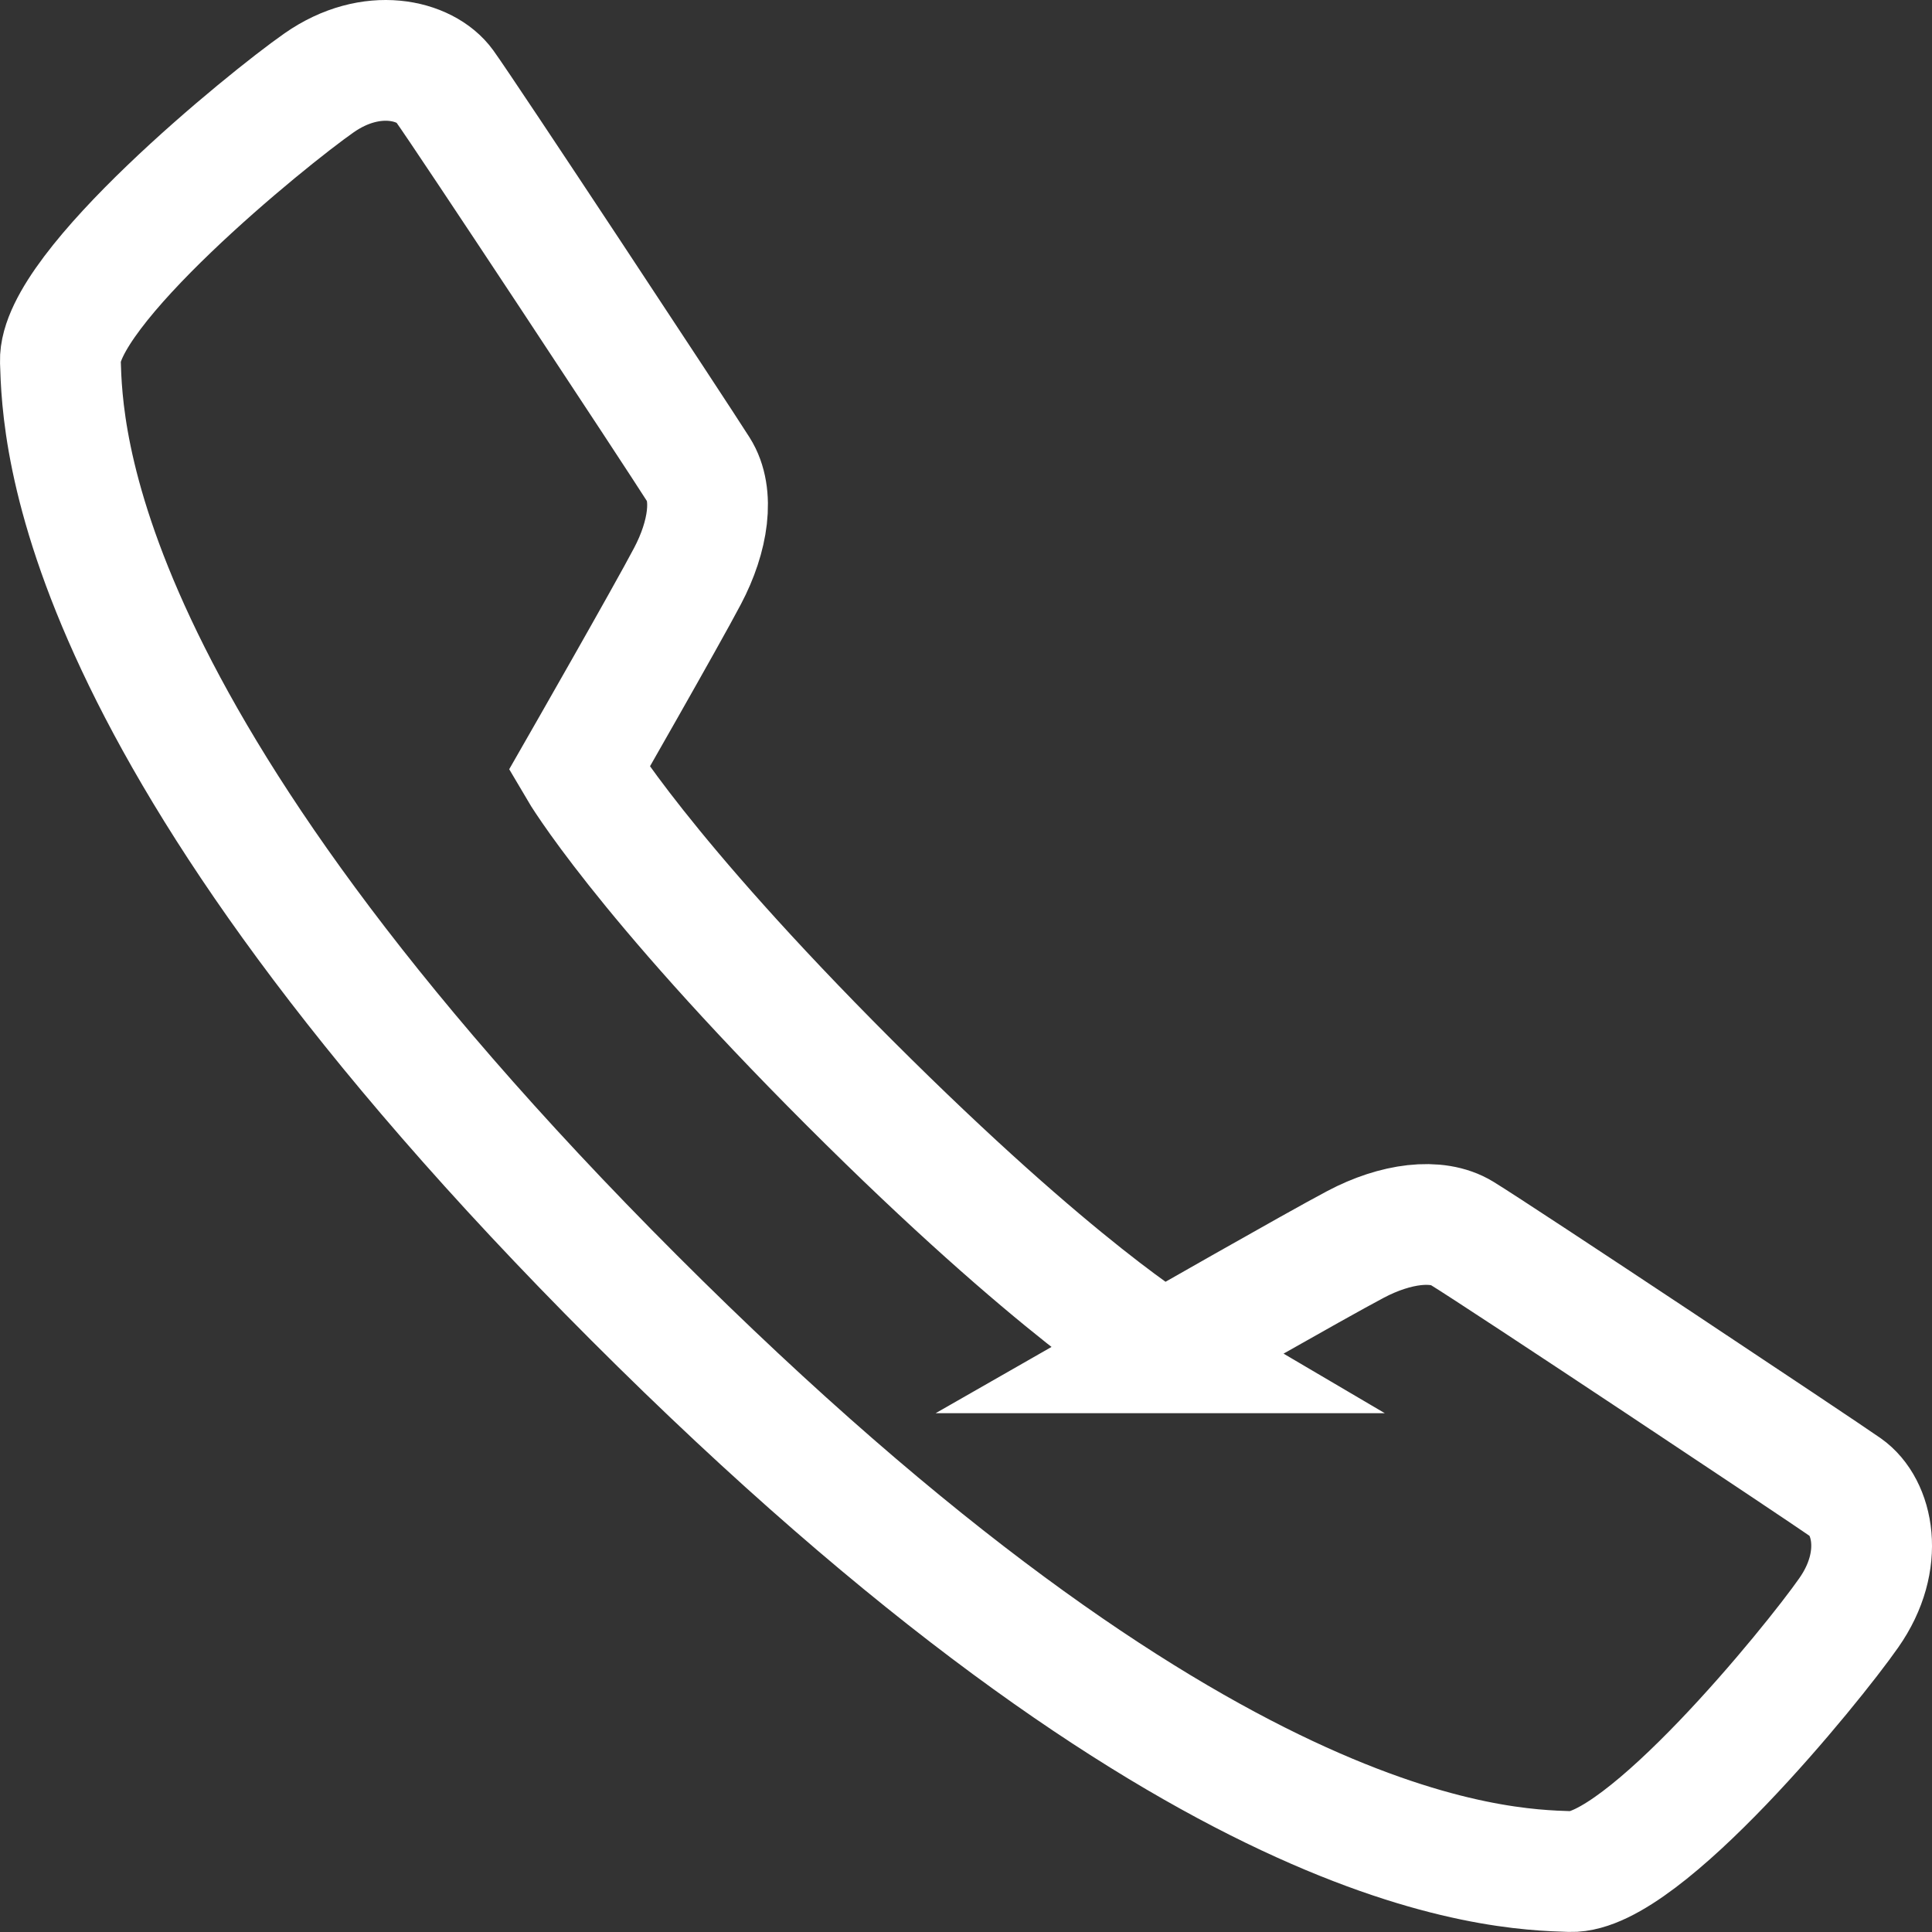 <svg xmlns="http://www.w3.org/2000/svg" width="32" height="32" viewBox="0 0 32 32">
    <rect x="0" y="0" width="32" height="32" fill="#333333" stroke="none"/>
    <path fill="none" fill-rule="evenodd" stroke="#FFF" stroke-width="2" d="M19.26 22.407s2.532-1.448 3.194-1.797c.66-.349 1.345-.437 1.76-.183.63.385 5.915 3.9 6.36 4.212.445.311.66 1.202.047 2.075-.609.872-3.42 4.322-4.611 4.285-1.194-.039-6.154-.147-15.508-9.504C1.149 12.14 1.038 7.179 1 5.986.962 4.794 4.412 1.982 5.285 1.372c.873-.61 1.765-.38 2.075.048.353.489 3.828 5.757 4.21 6.36.262.413.166 1.101-.183 1.762-.348.663-1.797 3.193-1.797 3.193s1.022 1.742 4.475 5.195c3.455 3.454 5.196 4.477 5.196 4.477z"/>
</svg>

